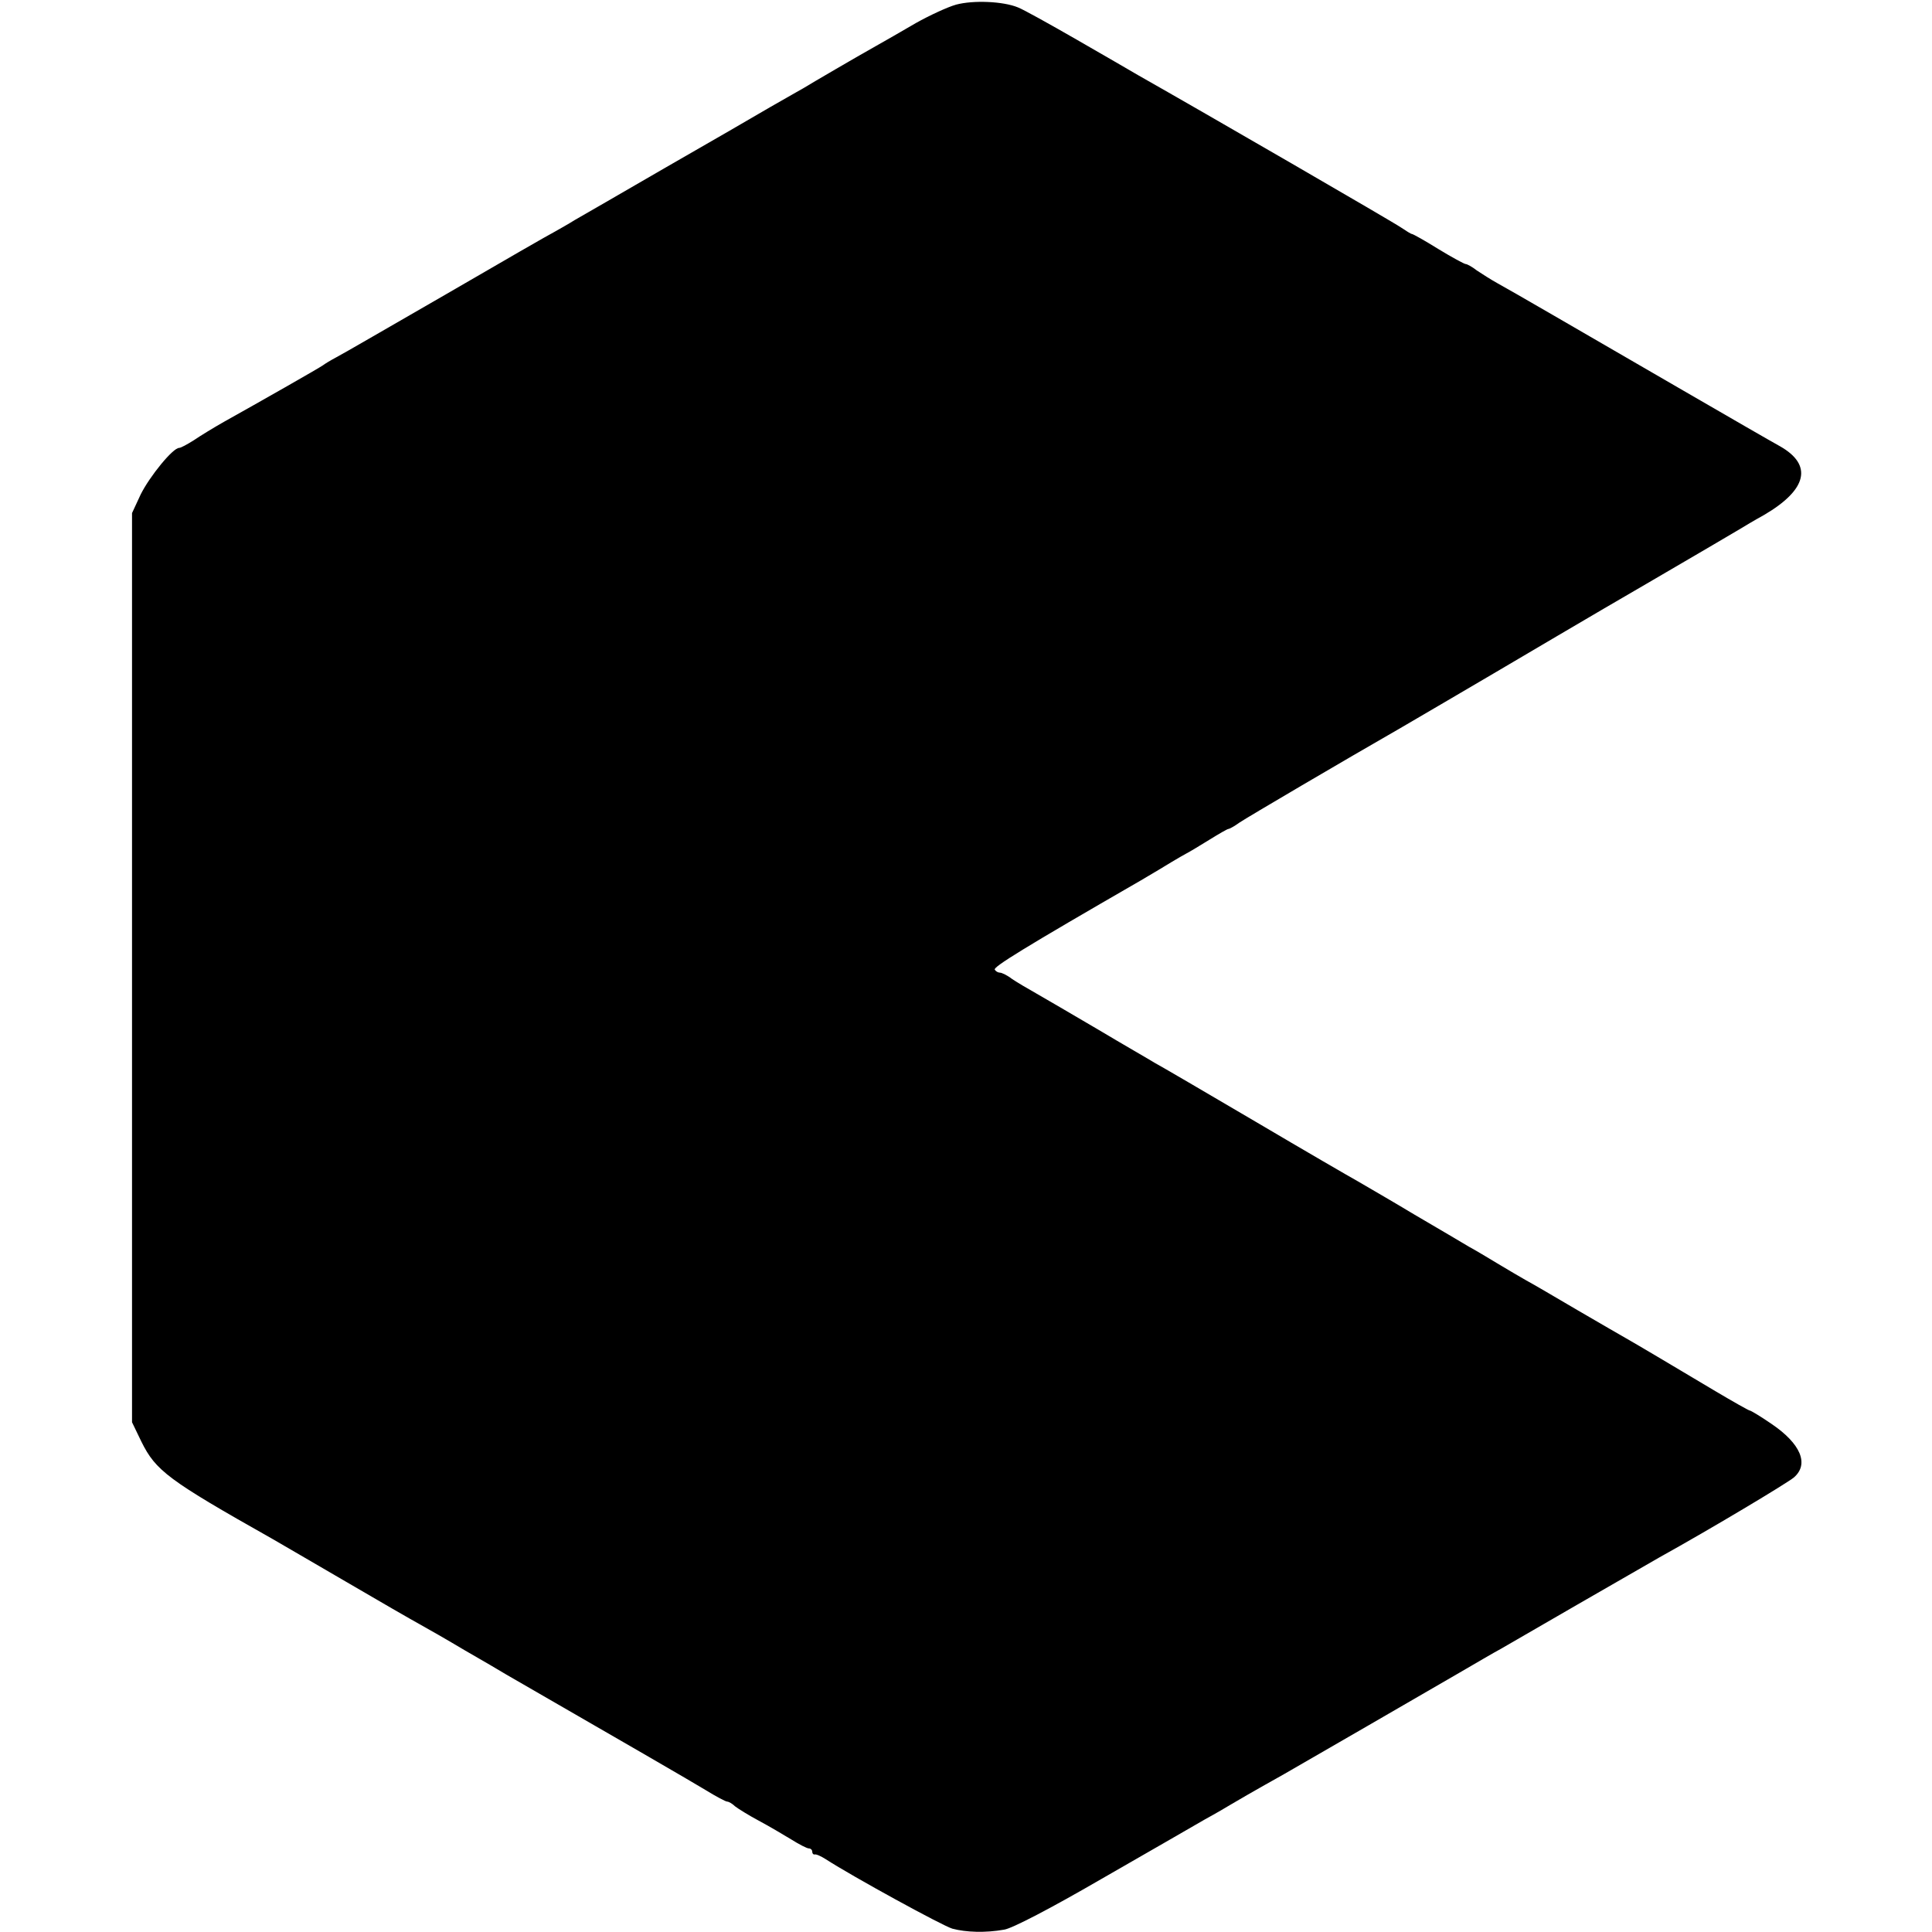 <?xml version="1.0" standalone="no"?>
<!DOCTYPE svg PUBLIC "-//W3C//DTD SVG 20010904//EN"
 "http://www.w3.org/TR/2001/REC-SVG-20010904/DTD/svg10.dtd">
<svg version="1.0" xmlns="http://www.w3.org/2000/svg"
 width="578pt" height="578pt" viewBox="0 0 578 578"
 preserveAspectRatio="xMidYMid meet">
<g transform="translate(0,578) scale(0.1,-0.1)"
fill="#000000" stroke="none">
<path d="M2860 5766 c-25 -7 -79 -32 -120 -55 -41 -24 -95 -55 -120 -69 -25
-14 -79 -45 -120 -69 -41 -24 -84 -49 -95 -56 -11 -6 -56 -32 -100 -57 -44
-26 -186 -108 -315 -182 -129 -75 -251 -145 -270 -156 -19 -12 -46 -27 -60
-35 -14 -7 -160 -91 -325 -187 -165 -95 -313 -181 -329 -189 -17 -9 -35 -20
-40 -24 -11 -8 -192 -111 -296 -169 -30 -17 -71 -42 -90 -55 -19 -12 -39 -23
-44 -23 -19 0 -88 -85 -115 -139 l-26 -56 0 -1360 0 -1360 28 -58 c43 -87 80
-115 392 -291 22 -13 121 -70 220 -128 99 -58 198 -115 220 -127 22 -12 83
-47 135 -78 52 -30 109 -63 125 -73 340 -196 551 -318 597 -346 31 -19 59 -34
64 -34 4 0 15 -6 23 -14 9 -7 41 -27 71 -43 30 -16 74 -42 97 -56 24 -15 47
-27 53 -27 5 0 10 -4 10 -10 0 -5 3 -9 8 -8 4 1 18 -5 32 -14 82 -53 349 -199
379 -208 41 -11 99 -13 155 -3 23 3 140 64 290 151 138 79 278 160 311 179 33
18 67 38 75 43 15 9 68 40 161 92 66 38 421 243 524 303 50 29 106 62 125 72
19 11 123 71 230 133 107 62 218 125 245 141 155 86 382 222 402 239 46 40 20
101 -67 160 -32 22 -62 40 -65 40 -3 0 -49 26 -103 58 -129 77 -242 144 -267
158 -11 6 -76 44 -145 84 -68 40 -138 81 -155 90 -16 9 -55 32 -85 50 -30 18
-68 41 -85 50 -16 10 -90 53 -163 96 -73 44 -150 88 -170 100 -20 11 -158 91
-307 179 -148 87 -283 166 -300 175 -16 10 -93 54 -170 100 -77 45 -160 94
-185 108 -25 14 -57 33 -72 43 -14 11 -31 19 -36 19 -6 0 -13 4 -16 9 -5 8 85
64 437 267 34 20 76 45 92 55 17 10 37 22 45 26 8 4 38 22 67 40 29 18 55 33
58 33 3 0 18 8 33 19 22 15 313 186 482 283 34 20 182 106 470 276 80 47 199
117 265 155 127 74 260 152 285 167 8 5 38 23 67 39 130 76 147 150 48 206
-22 12 -152 87 -290 167 -340 197 -512 297 -554 320 -20 11 -48 29 -63 39 -14
11 -29 19 -33 19 -4 0 -41 20 -82 45 -40 25 -76 45 -79 45 -3 0 -17 9 -32 19
-21 15 -591 345 -787 456 -22 13 -105 61 -185 107 -80 46 -159 90 -175 96 -44
18 -133 22 -185 8z"/>
</g>
</svg>

